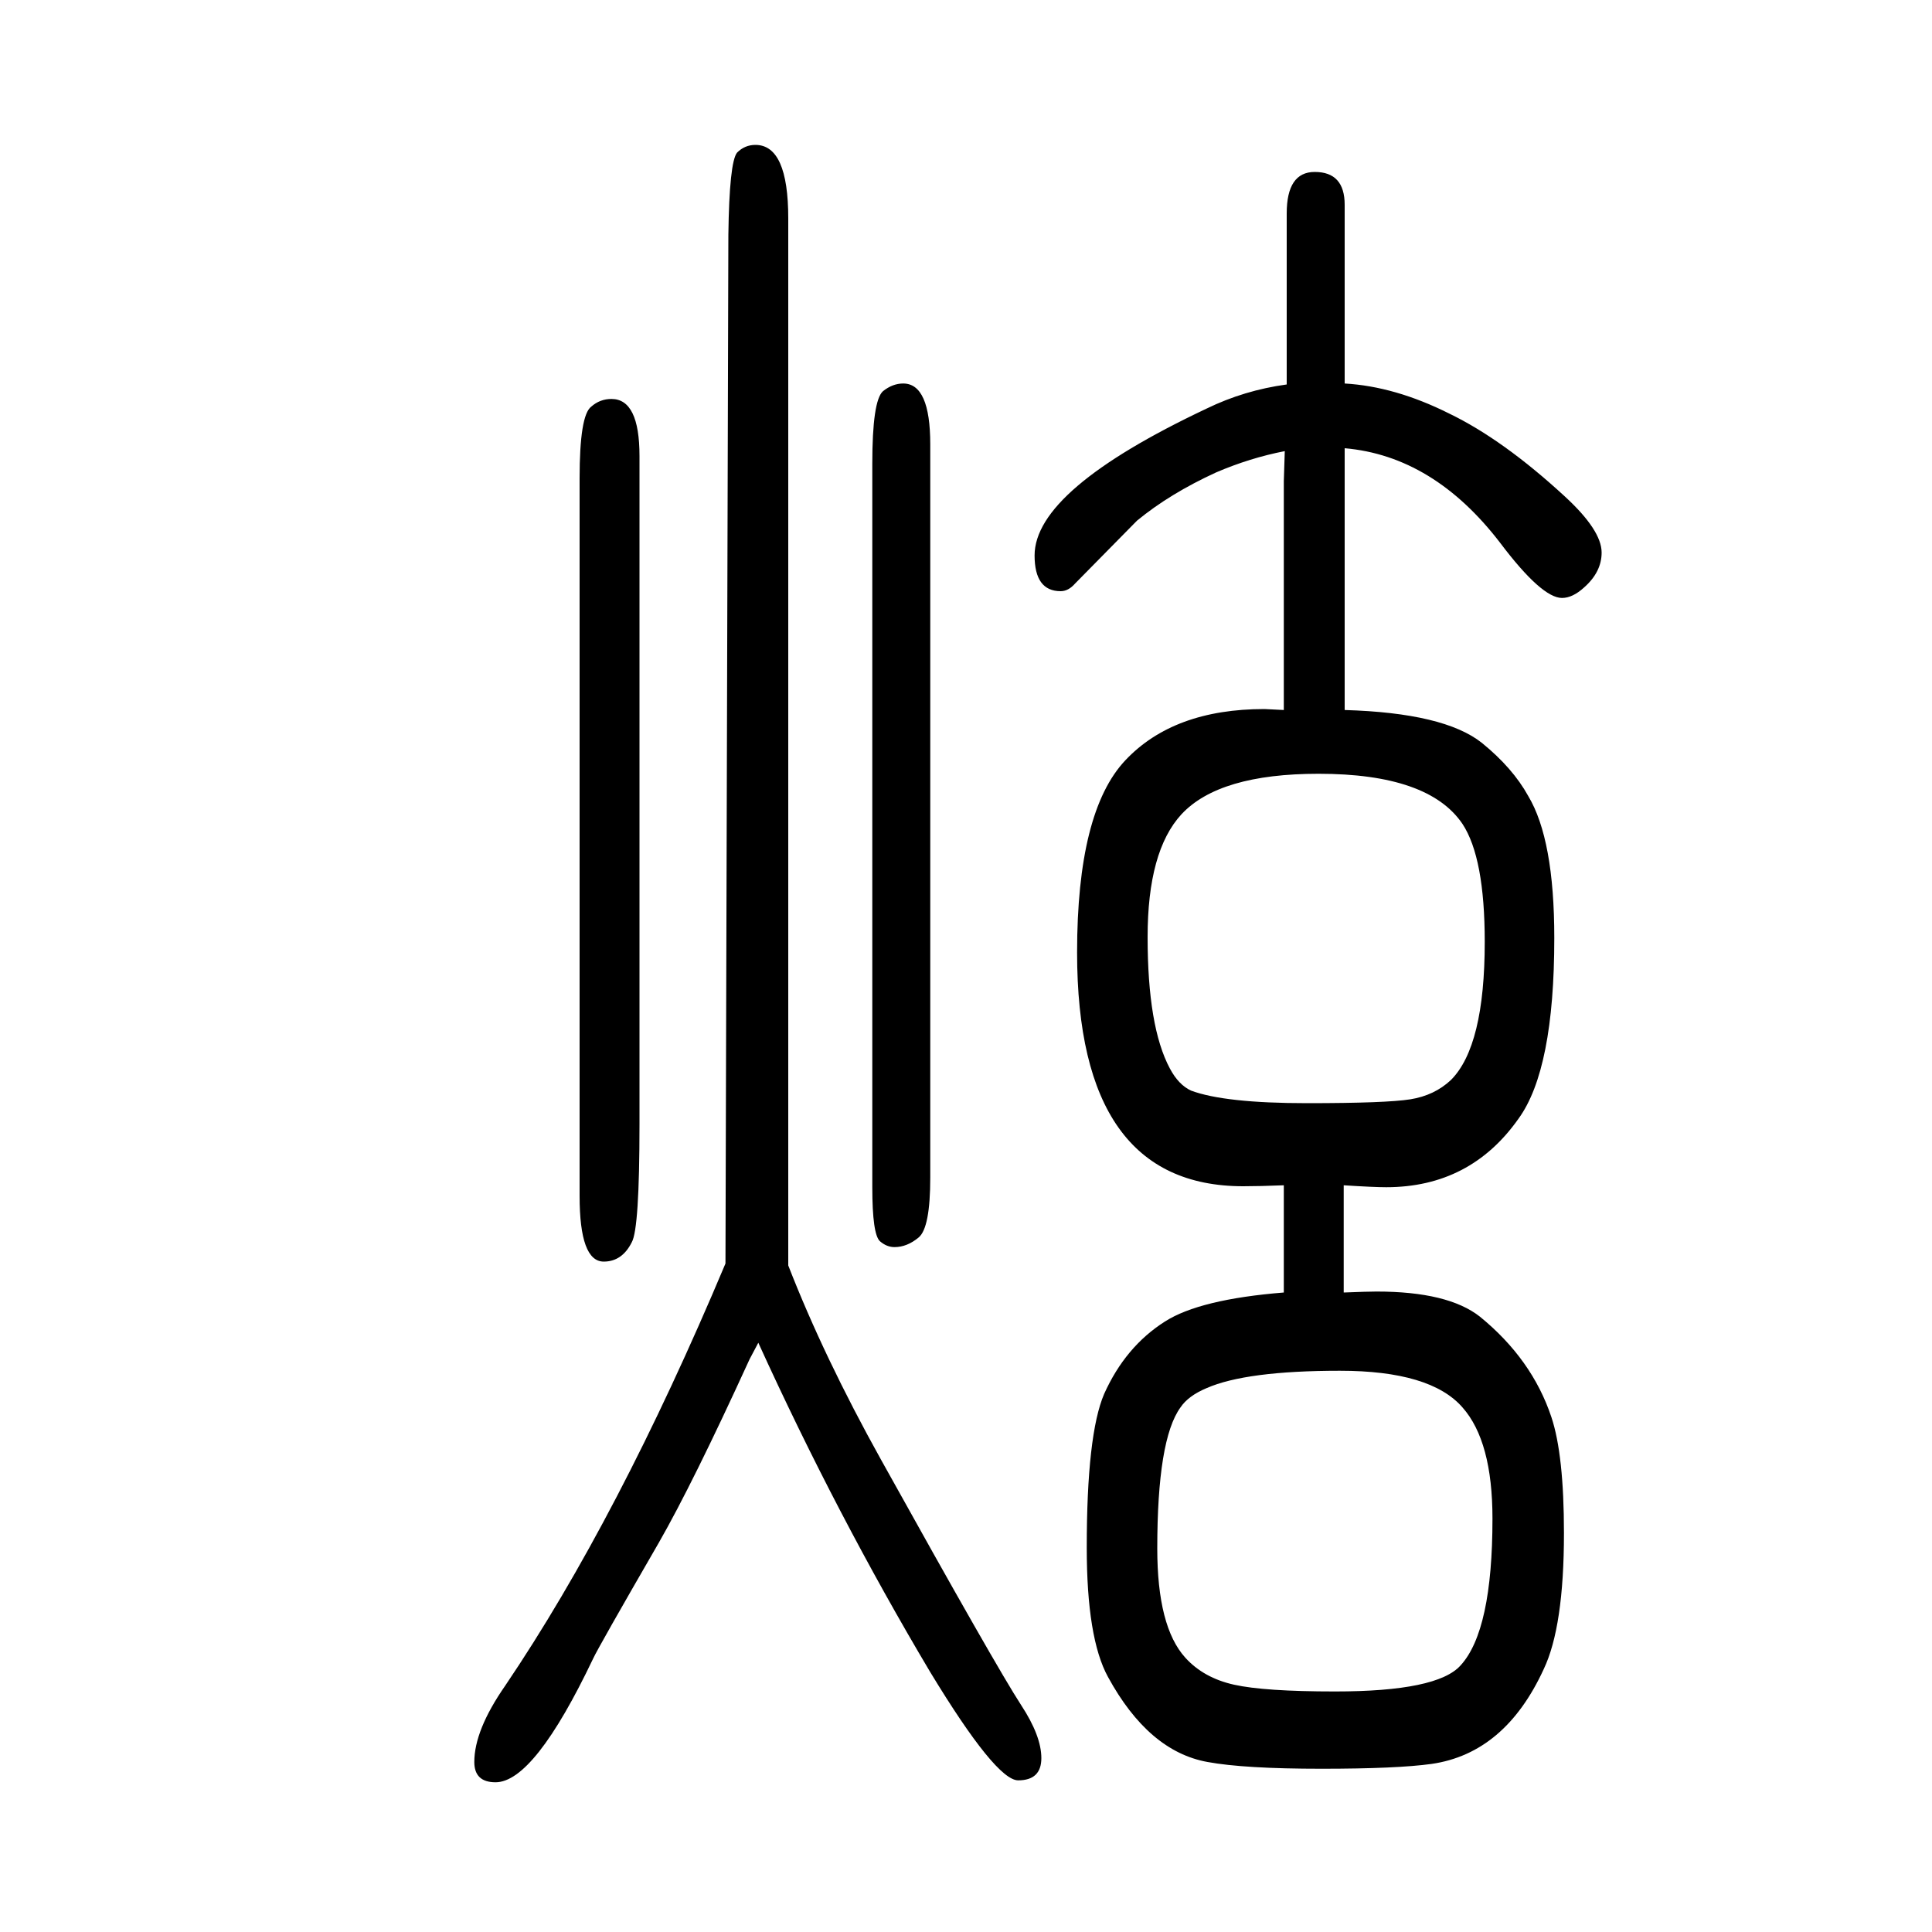 <svg xmlns="http://www.w3.org/2000/svg" xmlns:xlink="http://www.w3.org/1999/xlink" height="100" width="100" version="1.1"><path d="M1330 1183q-36 -7 -71 -22q-48 -22 -82 -50q-6 -6 -64 -65q-7 -8 -15 -8q-27 0 -27 37q0 68 178 152q39 19 83 25v177q0 43 29 43q31 0 31 -34v-185q52 -3 108 -31q56 -27 120 -86q38 -35 38 -58q0 -20 -18 -36q-12 -11 -23 -11q-21 0 -64 57q-69 90 -161 98v-271
q103 -3 142 -34q32 -26 48 -55q27 -45 27 -147q0 -136 -37 -187q-50 -71 -137 -71q-13 0 -44 2v-111q25 1 34 1q74 0 107 -26q54 -44 74 -104q13 -39 13 -120q0 -97 -21 -141q-40 -87 -116 -98q-36 -5 -114 -5q-80 0 -118 7q-61 11 -103 88q-22 40 -22 134q0 117 18 159
q22 49 63 75q36 23 123 30v111q-25 -1 -42 -1q-172 0 -172 242q0 146 50 199t144 53q2 0 20 -1v237zM785 260l-9 -17q-59 -129 -94 -190q-63 -109 -68 -120q-61 -128 -101 -128q-22 0 -22 21q0 33 32 79q117 173 228 437l3 1065q1 75 9 85q8 8 19 8q34 0 34 -76v-1084
q37 -95 96 -201q119 -214 145 -254q21 -32 21 -55t-24 -23q-23 0 -91 112q-97 163 -178 341zM600 412v743q0 65 12 74q9 8 21 8q29 0 29 -59v-692q0 -108 -8 -122q-10 -20 -29 -20q-25 0 -25 68zM1365 849q-103 0 -142 -42q-35 -38 -35 -127q0 -93 23 -136q9 -17 22 -23
q35 -13 120 -13q82 0 107 4t42 20q35 35 35 143q0 87 -23 122q-35 52 -149 52zM1387 231q-97 0 -138 -18q-19 -8 -27 -20q-24 -33 -24 -146q0 -81 29 -113q19 -21 50.5 -28t104.5 -7q106 0 130 27q33 36 33 152q0 80 -31 115q-33 38 -127 38zM903 421v749q0 65 11 75
q10 8 21 8q28 0 28 -63v-759q0 -52 -12 -62t-25 -10q-8 0 -15 6q-8 7 -8 56z" style="" transform="scale(0.05 -0.05) translate(0 -1650)"/></svg>